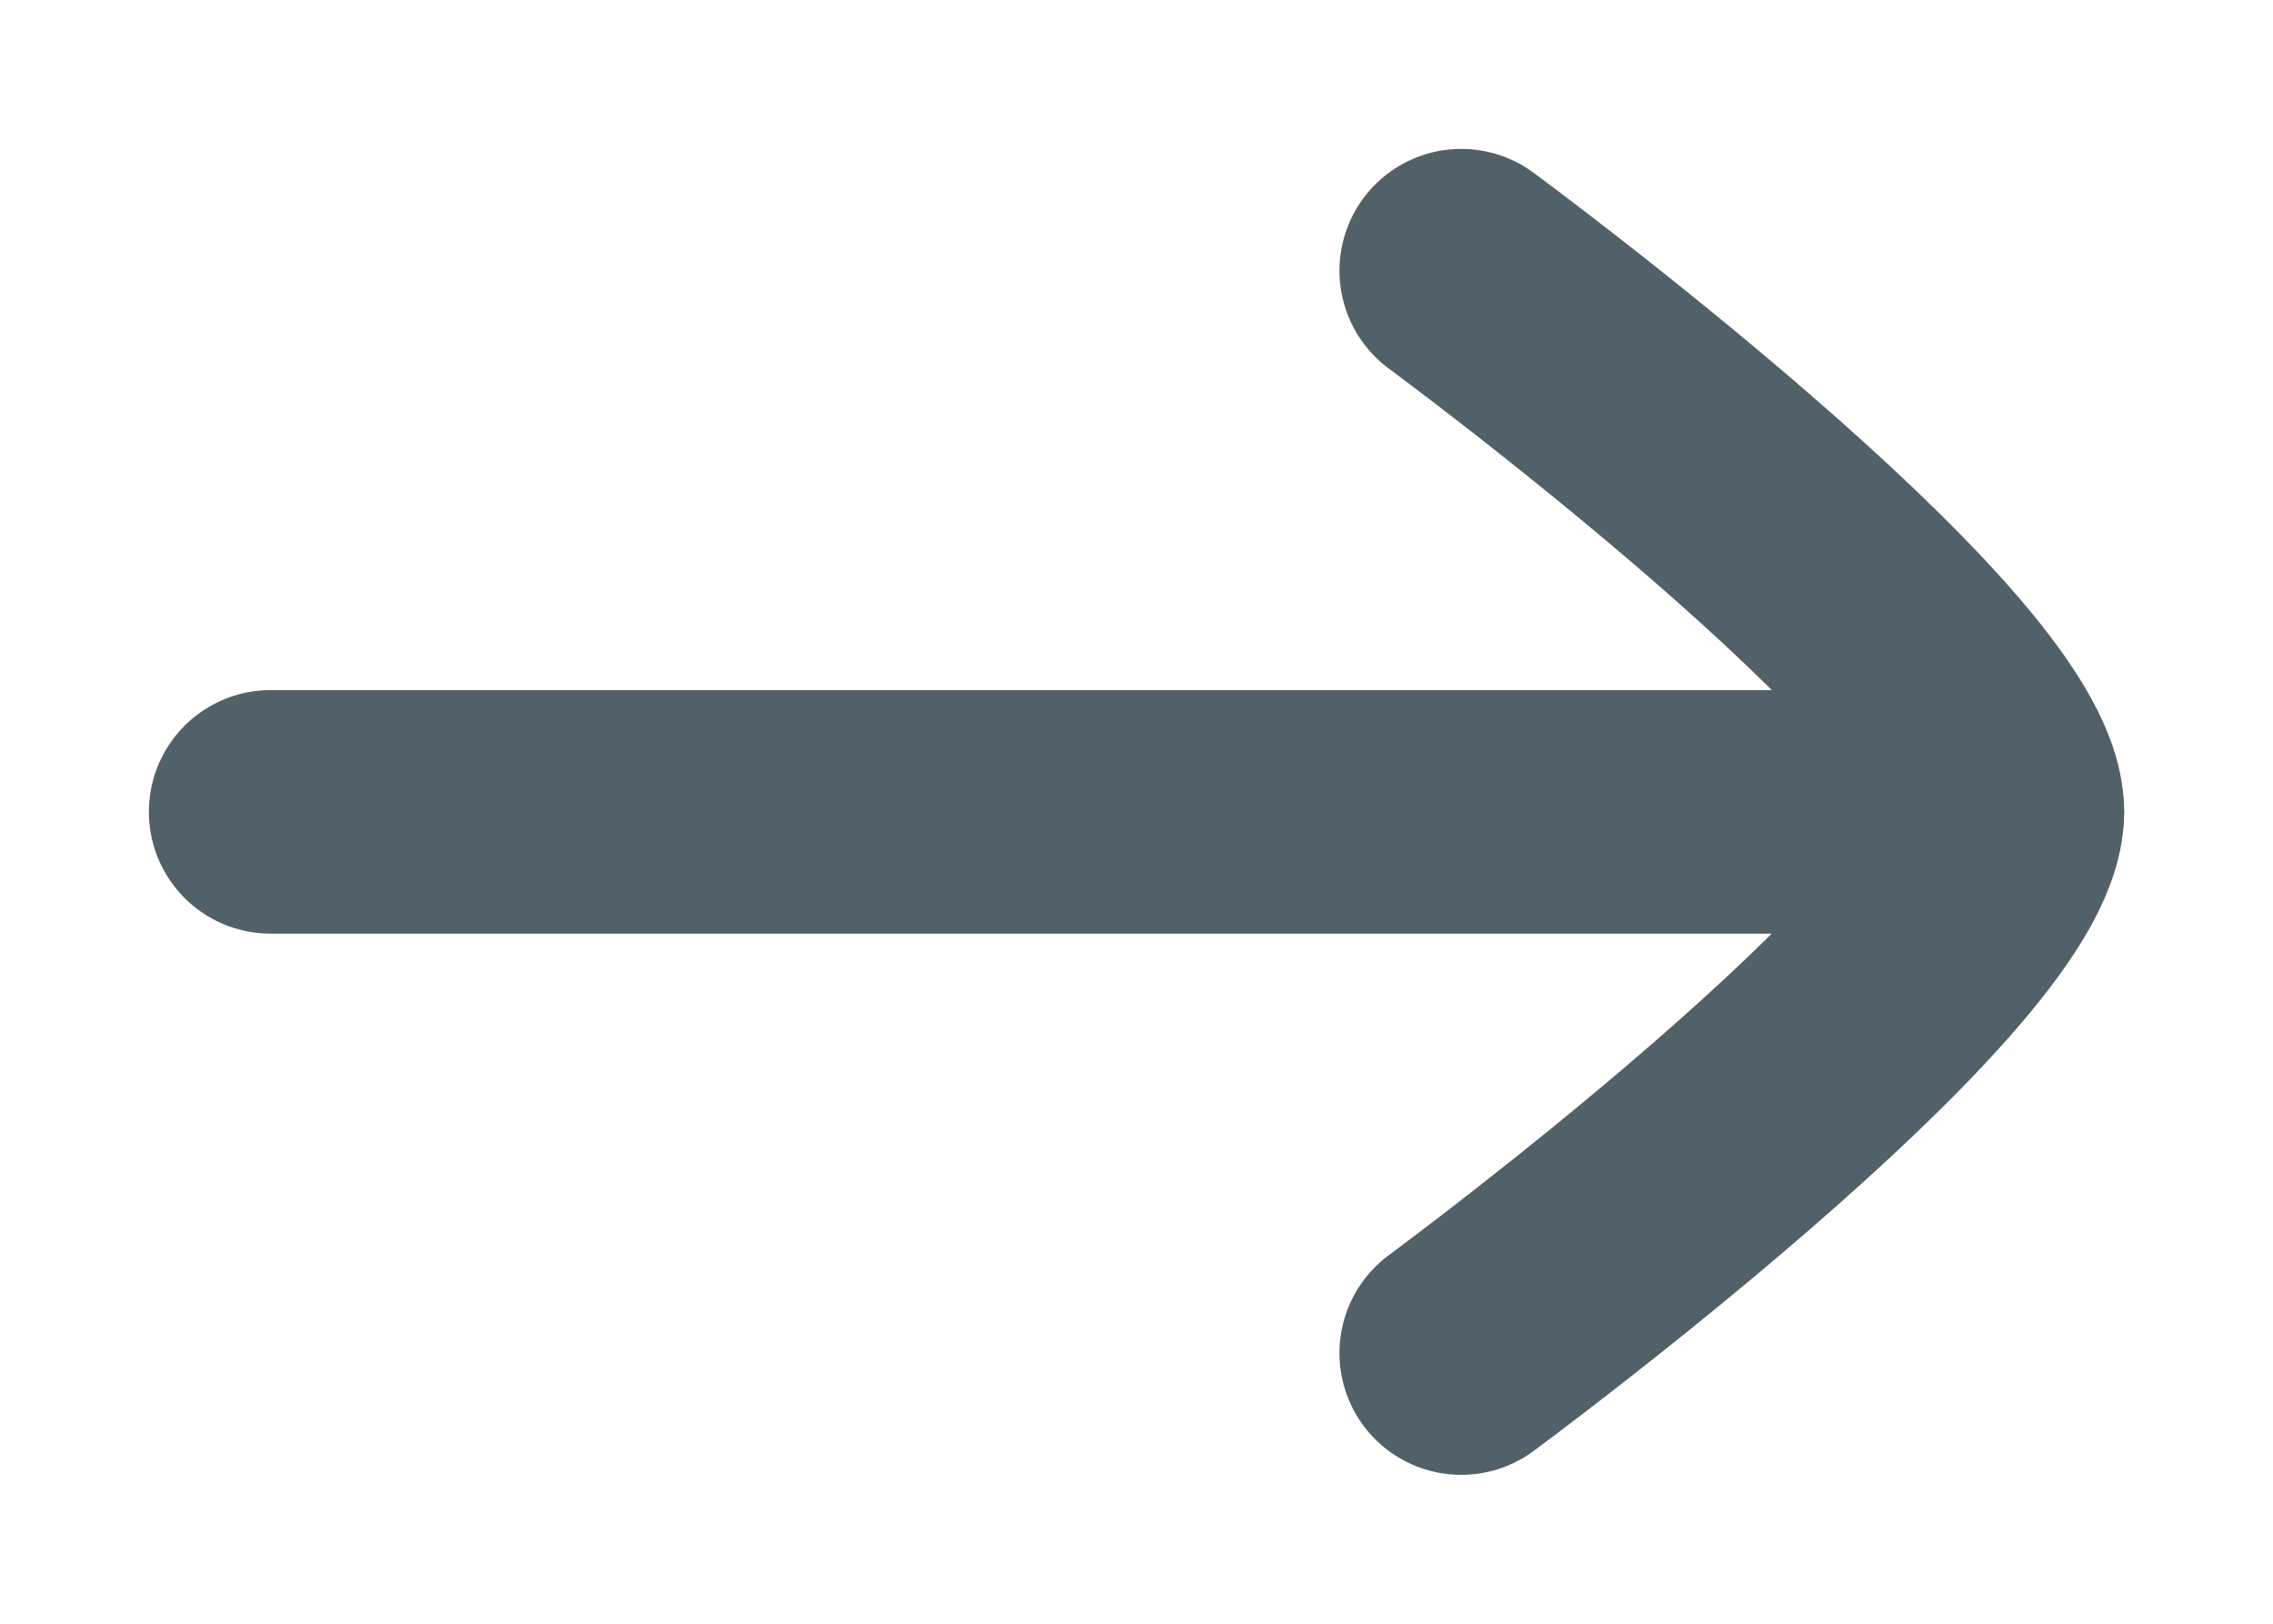 <svg xmlns="http://www.w3.org/2000/svg" width="14" height="10" viewBox="0 0 14 10" fill="none">
  <path d="M12.333 5L1.667 5" stroke="#526168" stroke-width="1.5" stroke-linecap="round" stroke-linejoin="round"/>
  <path d="M9 8.333C9 8.333 12.333 5.878 12.333 5C12.333 4.121 9 1.667 9 1.667" stroke="#526168" stroke-width="1.5" stroke-linecap="round" stroke-linejoin="round"/>
</svg>